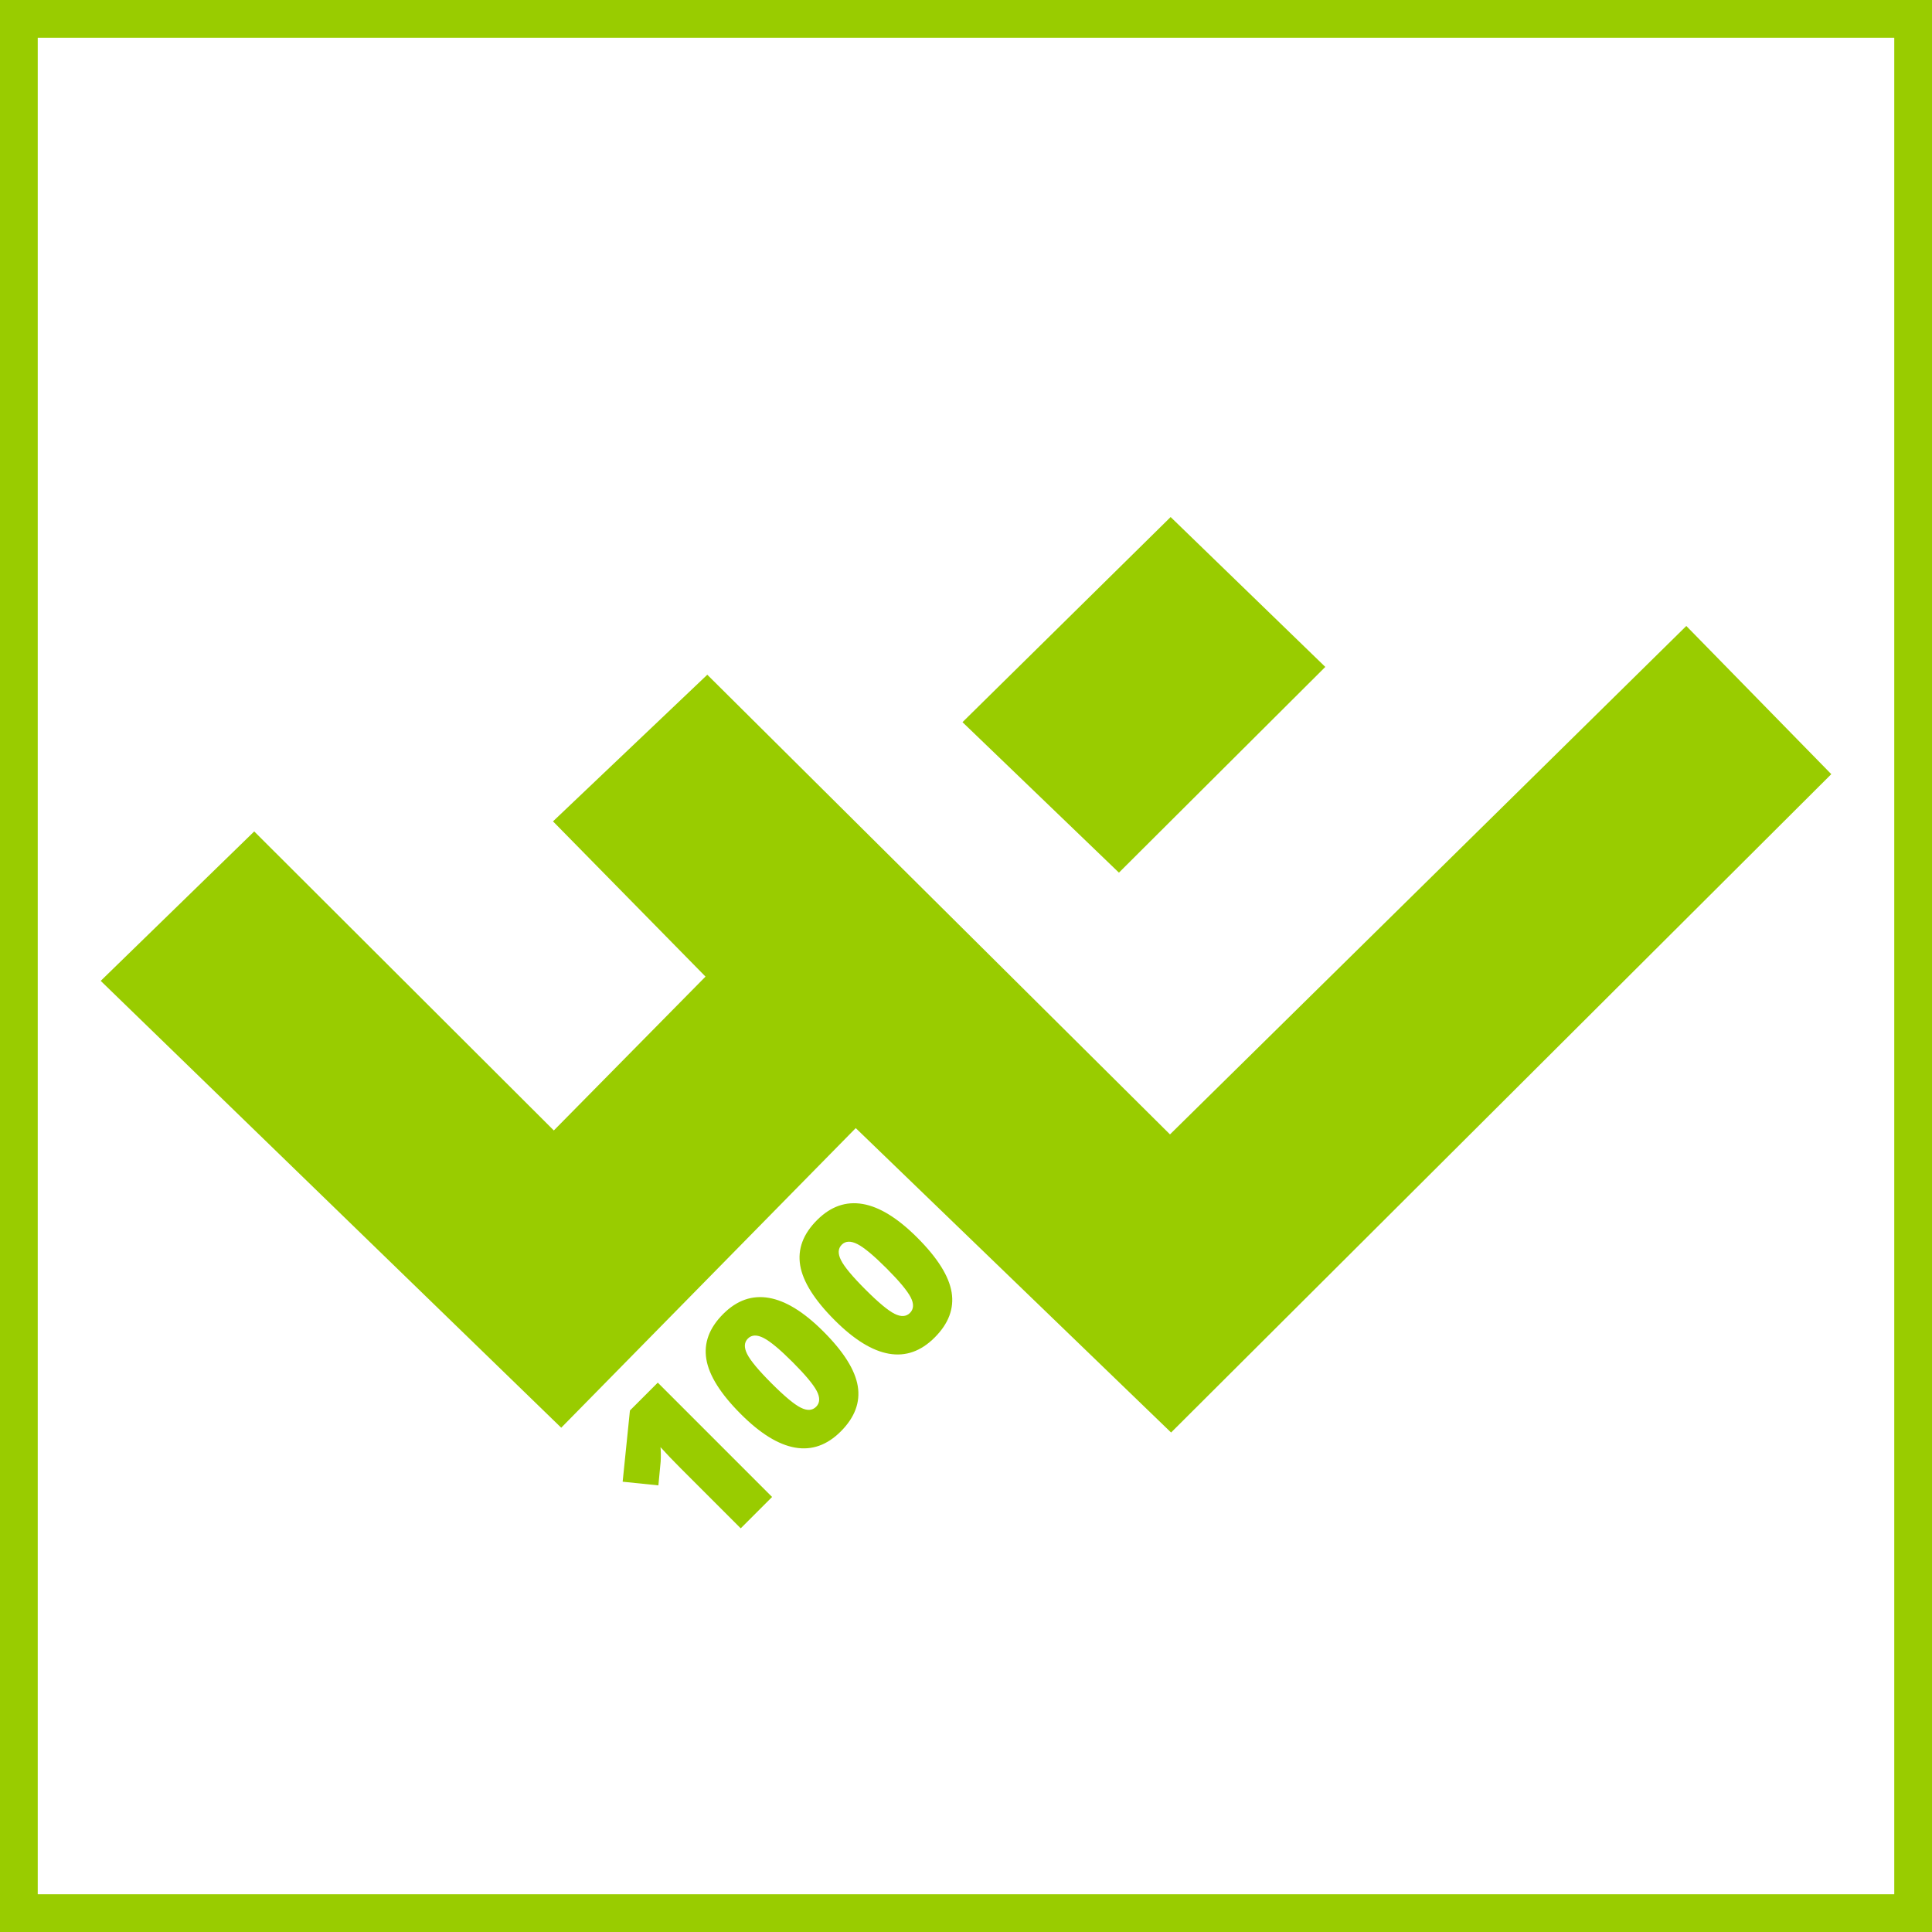<?xml version="1.0" encoding="utf-8"?>
<!-- Generator: Adobe Illustrator 27.9.0, SVG Export Plug-In . SVG Version: 6.00 Build 0)  -->
<svg version="1.1" id="Layer_1" xmlns="http://www.w3.org/2000/svg" xmlns:xlink="http://www.w3.org/1999/xlink" x="0px" y="0px"
	 viewBox="0 0 512 512" style="enable-background:new 0 0 512 512;" xml:space="preserve">
<g>
	<polygon style="fill:#99cc00;" points="351.22,176.74 296.53,231.26 255.07,191.38 310.23,137.02 	"/>
	<polygon style="fill:#99cc00;" points="310.06,300.63 446.89,165.89 485.31,205.16 310.35,379.63 226.78,298.96 226.78,298.96 
		148.73,378.36 26.69,259.94 67.37,220.34 146.77,299.58 186.97,258.81 146.55,217.67 187.44,178.81 	"/>
</g>
<g>
	<path style="fill:#99cc00;" d="M204.61,396.71l-8.31,8.31l-16.04-16.04c-1.95-1.95-3.69-3.77-5.22-5.47
		c0.11,1.13,0.12,2.42,0.04,3.85l-0.6,6.28l-9.47-0.97l1.93-18.88l7.38-7.38L204.61,396.71z"/>
	<path style="fill:#99cc00;" d="M218.23,352.88c5.36,5.36,8.39,10.19,9.09,14.48c0.7,4.29-0.81,8.29-4.51,11.99
		c-3.62,3.62-7.65,5.05-12.09,4.28c-4.44-0.77-9.23-3.72-14.37-8.86c-5.39-5.39-8.44-10.24-9.16-14.55
		c-0.72-4.31,0.77-8.32,4.48-12.02c3.61-3.61,7.64-5.02,12.1-4.25C208.22,344.72,213.05,347.69,218.23,352.88z M204.49,366.62
		c3.43,3.43,6,5.57,7.71,6.42c1.71,0.86,3.07,0.78,4.08-0.23c1.02-1.02,1.08-2.41,0.18-4.16c-0.91-1.75-3.03-4.29-6.37-7.64
		c-3.36-3.36-5.92-5.5-7.7-6.42c-1.78-0.92-3.17-0.87-4.18,0.13s-1.08,2.38-0.21,4.1C198.87,360.57,201.03,363.16,204.49,366.62z"/>
	<path style="fill:#99cc00;" d="M243.1,328c5.36,5.36,8.39,10.19,9.09,14.48s-0.8,8.29-4.51,11.99c-3.62,3.62-7.65,5.05-12.09,4.28
		c-4.44-0.77-9.23-3.72-14.37-8.86c-5.39-5.39-8.44-10.24-9.16-14.55c-0.72-4.31,0.77-8.32,4.48-12.02
		c3.61-3.61,7.64-5.02,12.1-4.25C233.1,319.84,237.92,322.82,243.1,328z M229.36,341.75c3.43,3.43,6,5.57,7.71,6.42
		c1.71,0.86,3.07,0.78,4.08-0.23c1.02-1.02,1.08-2.41,0.18-4.16c-0.91-1.75-3.03-4.29-6.37-7.64c-3.36-3.36-5.92-5.5-7.7-6.42
		s-3.17-0.87-4.18,0.13c-1.01,1.01-1.08,2.38-0.21,4.1C223.74,335.7,225.9,338.29,229.36,341.75z"/>
</g>
<g>
	<path style="fill:#99cc00;" d="M502,10v492H10V10H502 M512,0H0v512h512V0L512,0z"/>
</g>
</svg>
